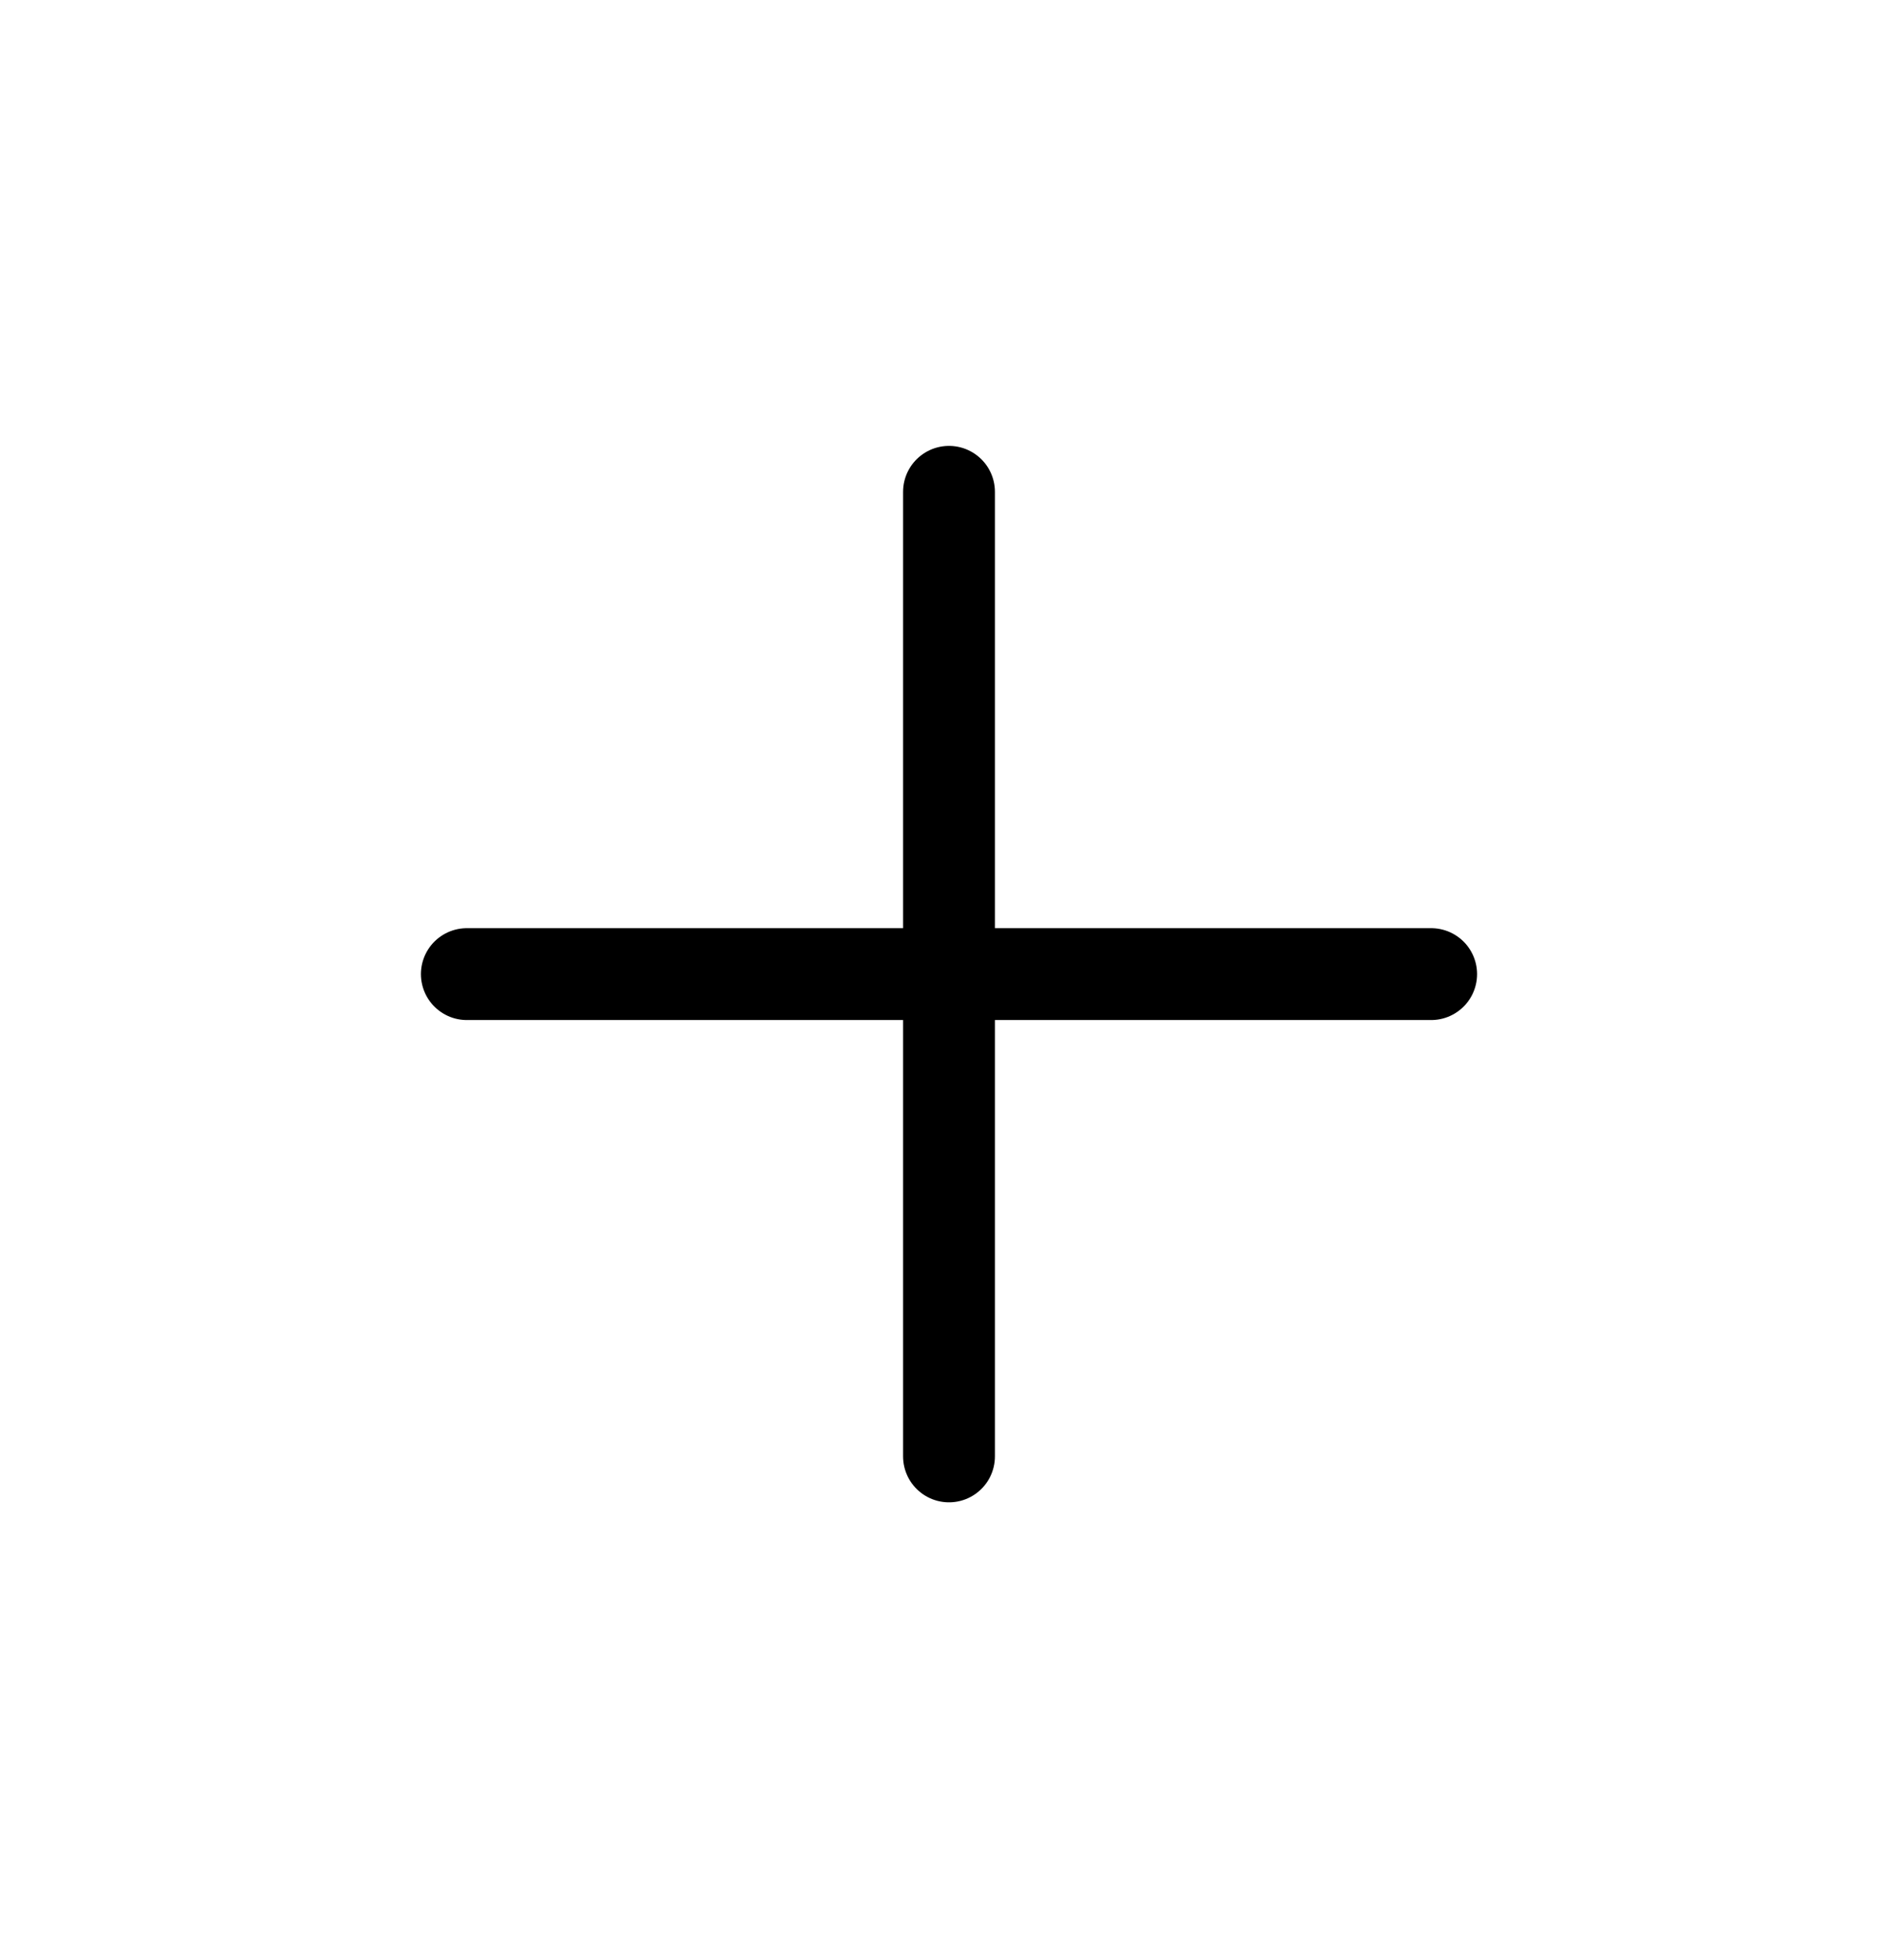 <svg width="31" height="32" viewBox="0 0 31 32" fill="none" xmlns="http://www.w3.org/2000/svg">
<path d="M7.625 15.906H23.375" stroke="black" stroke-width="1.5" stroke-miterlimit="10" stroke-linecap="round"/>
<path d="M15.5 23.781V8.031" stroke="black" stroke-width="1.5" stroke-miterlimit="10" stroke-linecap="round"/>
</svg>
